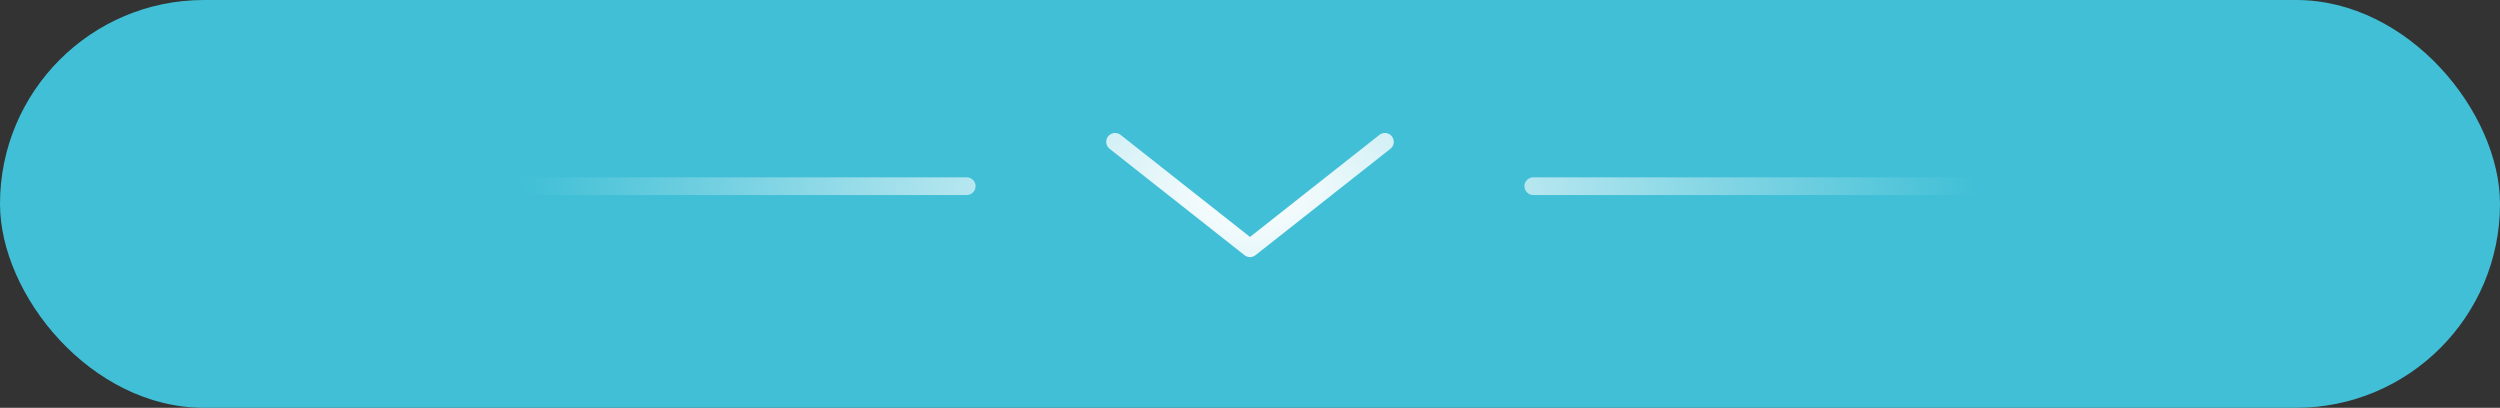 <?xml version="1.0" encoding="UTF-8"?> <svg xmlns="http://www.w3.org/2000/svg" width="141" height="23" viewBox="0 0 141 23" fill="none"><rect x="0" y="0" width="141" height="23" fill="#333333" stroke="none"/> <rect width="141" height="23" rx="11.5" fill="#40BFD6"></rect> <path d="M18 10.5H54.522M86.478 10.5H123M62.891 8L70.5 14L78.109 8" stroke="url(#paint0_radial_75_5)" stroke-linecap="round" stroke-linejoin="round"></path> <defs> <radialGradient id="paint0_radial_75_5" cx="0" cy="0" r="1" gradientUnits="userSpaceOnUse" gradientTransform="translate(70.5 11) rotate(90) scale(27 41.087)"> <stop stop-color="white"></stop> <stop offset="1" stop-color="white" stop-opacity="0"></stop> </radialGradient> </defs> </svg> 